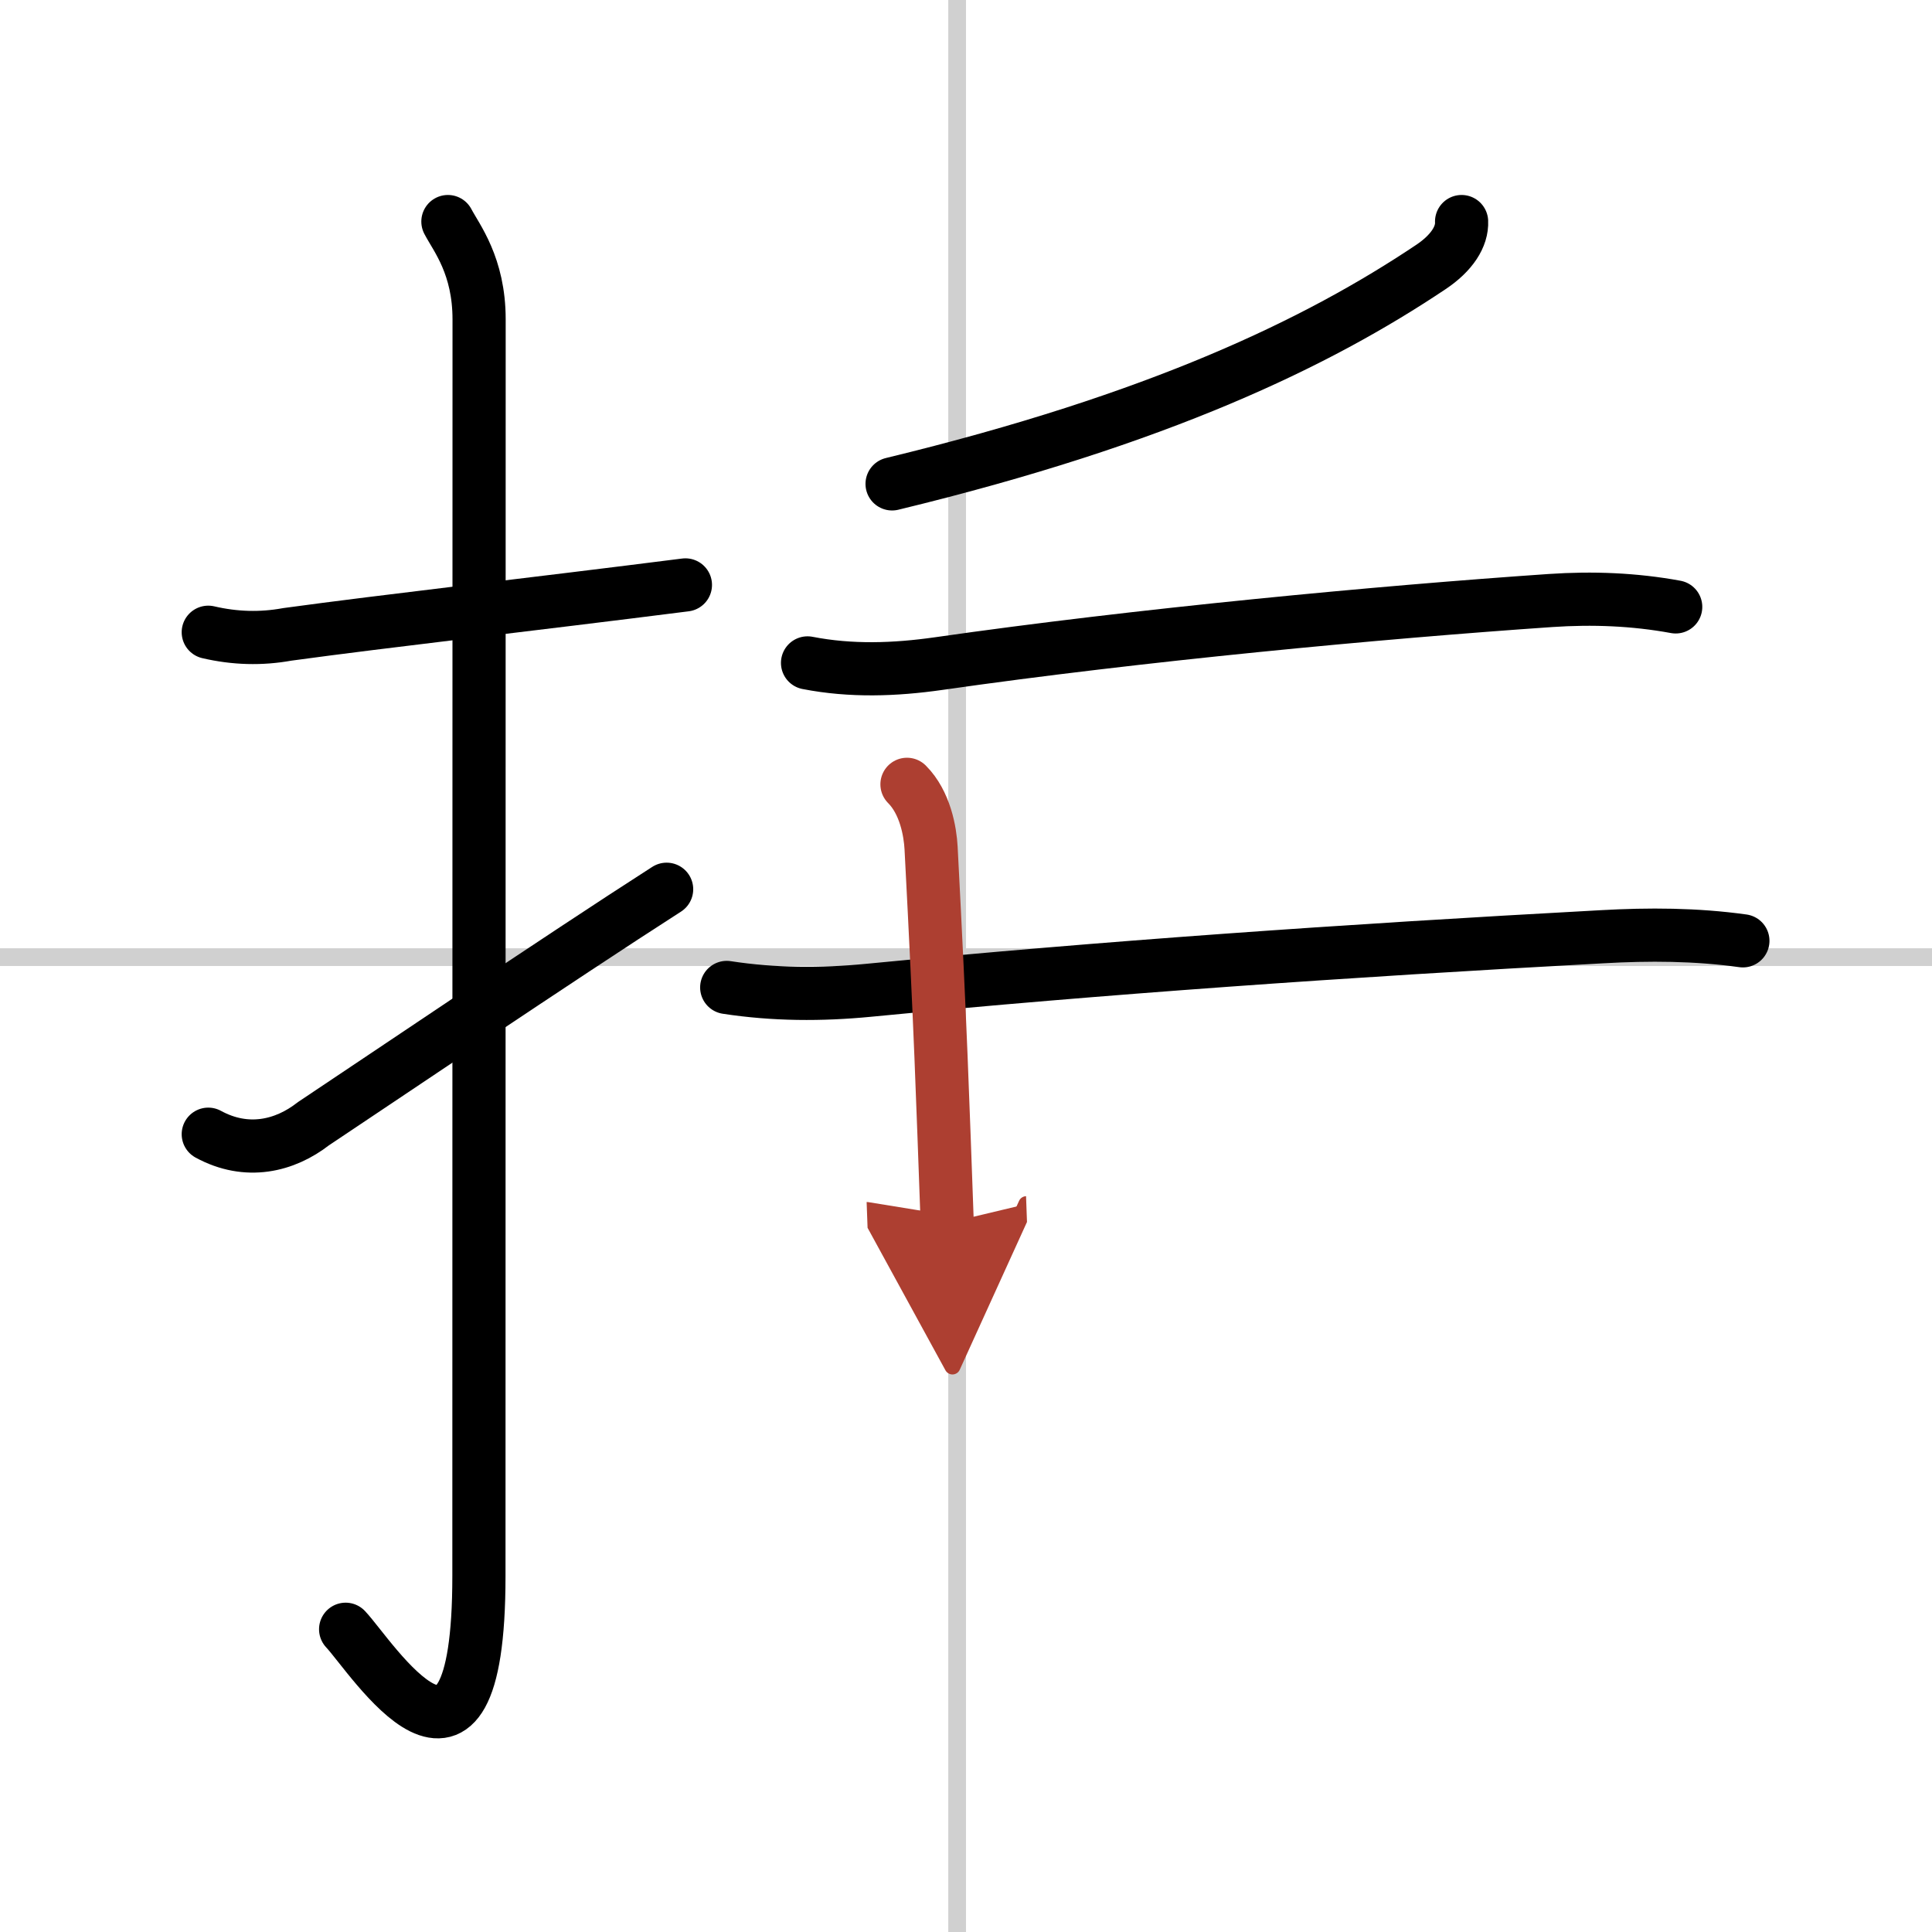 <svg width="400" height="400" viewBox="0 0 109 109" xmlns="http://www.w3.org/2000/svg"><defs><marker id="a" markerWidth="4" orient="auto" refX="1" refY="5" viewBox="0 0 10 10"><polyline points="0 0 10 5 0 10 1 5" fill="#ad3f31" stroke="#ad3f31"/></marker></defs><g fill="none" stroke="#000" stroke-linecap="round" stroke-linejoin="round" stroke-width="3"><rect width="100%" height="100%" fill="#fff" stroke="#fff"/><line x1="54" x2="54" y2="109" stroke="#d0d0d0" stroke-width="1"/><line x2="109" y1="54" y2="54" stroke="#d0d0d0" stroke-width="1"/><path d="m11.75 35.67c1.5 0.35 2.98 0.39 4.46 0.12 5.55-0.76 13.81-1.69 22.46-2.79"/><path d="m25.27 12.5c0.48 0.92 1.76 2.49 1.76 5.52 0 15.23-0.01 59.46-0.01 70.9 0 14.25-6.07 4.53-7.52 3"/><path d="m11.75 63.99c2.18 1.19 4.33 0.66 5.93-0.59 3.31-2.2 13.91-9.37 19.93-13.23"/><path d="m82.46 12.5c0.04 0.84-0.54 1.77-1.74 2.57-6.38 4.27-15.31 8.58-30.39 12.23"/><path d="m45.56 37.4c2.46 0.48 4.93 0.39 7.39 0.04 11.36-1.63 24.91-2.9 34.53-3.56 2.37-0.16 4.72-0.07 7.06 0.36"/><path d="m41 55.71c2.67 0.41 5.33 0.42 8.01 0.16 13.33-1.29 26.65-2.22 41.36-3.02 2.66-0.15 5.31-0.14 7.96 0.23"/><path d="m51.17 44.25c1.03 1.03 1.31 2.67 1.36 3.59 0.54 10.28 0.65 14.05 0.91 21.16" marker-end="url(#a)" stroke="#ad3f31"/></g></svg>
